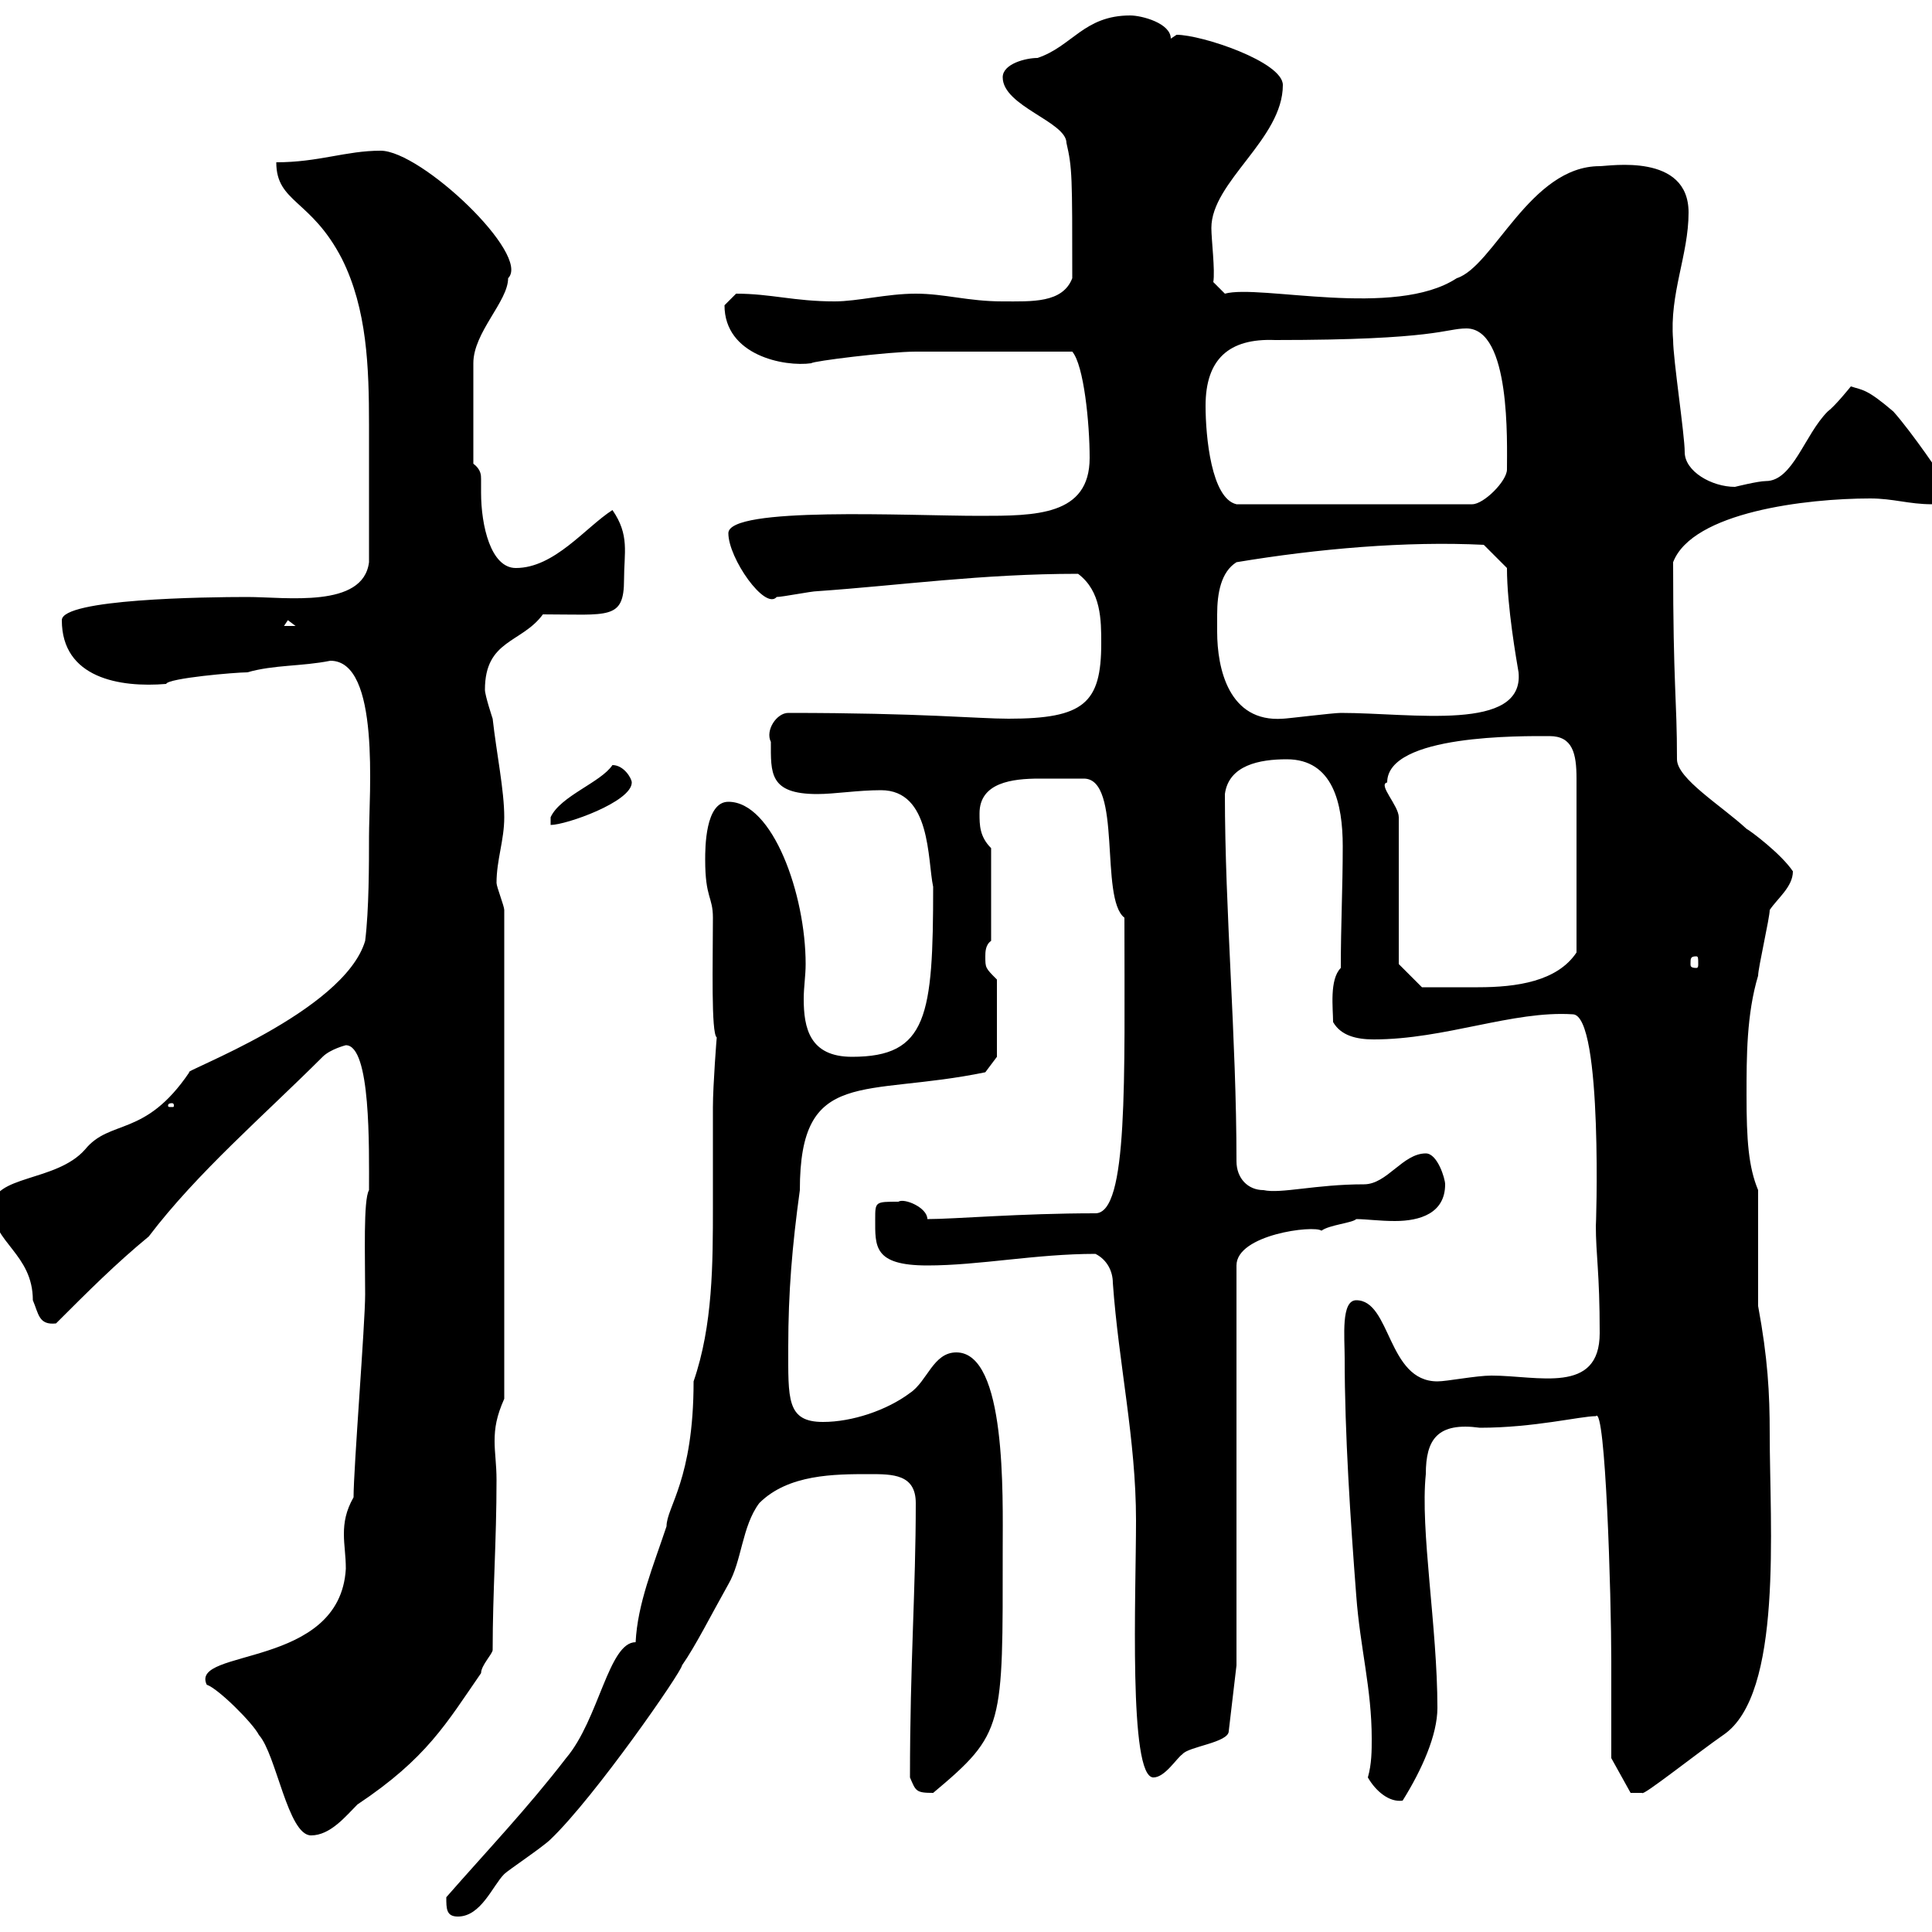 <svg xmlns="http://www.w3.org/2000/svg" xmlns:xlink="http://www.w3.org/1999/xlink" width="300" height="300"><path d="M69.30 294.60C69.30 296.40 69.30 297.60 71.10 297.60C74.70 297.60 76.50 292.80 78.30 291C78.90 290.40 84.30 286.80 85.50 285.60C92.40 279 105.90 259.50 105.90 258.60C108 255.60 110.40 250.80 113.10 246C115.20 242.40 115.20 237 117.90 233.40C122.40 228.90 129.60 228.90 135 228.90C138.60 228.90 142.20 228.90 142.20 233.40C142.20 246.90 141.30 258.30 141.30 276C142.20 278.10 142.20 278.40 144.90 278.40C156 269.10 155.70 268.20 155.70 240.60C155.70 232.20 156.30 210 148.50 210C144.90 210 144 214.50 141.30 216.30C137.70 219 132.30 220.80 127.80 220.80C122.10 220.80 122.40 217.20 122.40 209.10C122.40 200.70 123 193.50 124.20 184.80C124.20 165.60 134.10 170.40 153 166.50L154.80 164.10L154.80 152.10C153 150.30 153 150.30 153 148.50C153 147.90 153 146.70 153.90 146.10L153.90 131.70C152.10 129.90 152.10 128.10 152.10 126.30C152.10 121.50 157.20 120.90 161.40 120.90C163.20 120.90 164.70 120.90 165.60 120.90C166.50 120.90 167.40 120.90 168.30 120.90C174.30 120.90 170.70 139.50 174.60 142.50C174.60 167.70 175.20 188.40 170.10 188.40C158.40 188.40 148.20 189.30 144 189.30C144 187.50 140.40 186 139.50 186.60C135.90 186.60 135.90 186.60 135.90 189.30C135.90 193.50 135.60 196.50 144 196.50C152.10 196.50 160.80 194.70 170.10 194.70C171.90 195.60 172.80 197.40 172.80 199.20C173.70 211.80 176.40 223.50 176.40 236.10C176.40 247.50 175.20 276 179.10 276C180.90 276 182.70 273 183.60 272.40C184.50 271.20 190.80 270.60 190.80 268.80L192 258.60L192 196.50C192 191.70 204 190.20 205.20 191.10C206.40 190.20 210 189.90 210.60 189.30C212.10 189.30 214.20 189.60 216.60 189.60C220.50 189.60 224.40 188.40 224.40 183.90C224.40 183 223.20 179.10 221.40 179.10C217.80 179.10 215.40 183.90 211.80 183.90C204.30 183.90 198.90 185.40 196.20 184.80C193.80 184.80 192 183 192 180.30C192 161.10 190.20 141.60 190.20 123.30C190.80 118.80 195.60 117.90 199.80 117.90C207 117.90 208.50 124.80 208.50 131.40C208.50 138 208.20 143.40 208.20 150.30C206.40 152.10 207 156.60 207 158.70C208.20 160.80 210.60 161.40 213.30 161.40C224.40 161.40 234.90 156.90 244.20 157.50C249 157.50 247.80 192 247.80 190.20C247.80 195 248.40 197.40 248.40 207C248.40 216.60 238.80 213.60 231.60 213.60C229.20 213.60 224.70 214.50 223.20 214.50C215.40 214.50 216 201.90 210.60 201.90C208.20 201.90 208.80 207.60 208.80 210.90C208.80 222.60 209.70 236.10 210.60 247.80C211.20 255.90 213 262.20 213 270C213 271.80 213 273.90 212.40 276C213.60 278.10 215.70 279.90 217.80 279.60C220.80 274.80 223.20 269.40 223.20 265.20C223.20 252.60 220.50 237.60 221.40 228.90C221.40 223.50 223.20 220.80 229.80 221.70C238.20 221.70 245.40 219.90 247.80 219.90C249.30 218.10 250.20 247.80 250.20 258C250.20 260.40 250.20 270.60 250.20 273L253.20 278.40L255 278.40C255 279 263.70 272.10 267.60 269.40C276.90 263.10 274.80 237 274.80 222.60C274.80 216.30 274.50 210.90 273 202.80L273 184.80C271.50 181.20 271.20 177 271.20 170.10C271.20 164.10 271.20 157.50 273 151.50C273 150.30 274.80 142.50 274.80 141.30C276 139.50 278.40 137.70 278.40 135.30C276.60 132.60 271.80 129 271.20 128.70C267.30 125.10 260.40 120.90 260.40 117.90C260.40 108.30 259.80 106.80 259.80 87.30C262.80 79.50 280.50 77.40 290.40 77.40C294 77.40 296.40 78.30 300 78.30C301.80 78.30 301.80 76.80 301.80 74.70C302.10 74.70 296.70 66.90 294 63.90C289.80 60.30 289.20 60.60 287.40 60C287.40 60 285 63 283.80 63.90C280.20 67.50 278.40 74.70 274.20 74.70C273 74.70 269.40 75.60 269.40 75.60C265.80 75.60 261.60 73.20 261.60 70.20C261.60 67.50 259.80 55.80 259.80 52.80C259.20 45.60 262.20 39.60 262.20 33C262.20 23.70 249.90 25.80 248.40 25.80C237.60 25.80 231.90 41.40 226.20 43.20C216.60 49.50 195.60 44.10 190.20 45.60L188.40 43.80C188.70 42 188.10 37.20 188.10 35.40C188.10 28.20 199.20 21.60 199.20 13.20C199.20 9.60 186.60 5.40 182.70 5.40C182.70 5.40 181.80 6 181.80 6C181.80 3.60 177.30 2.40 175.50 2.40C168.30 2.40 166.50 7.20 161.10 9C159.30 9 155.70 9.90 155.70 12C155.70 16.50 165.60 18.90 165.60 22.20C166.50 26.10 166.50 27.30 166.50 43.20C165 47.10 160.20 46.80 155.70 46.80C150.30 46.80 146.70 45.60 142.20 45.60C137.70 45.60 133.20 46.80 129.60 46.80C123.30 46.80 119.70 45.60 114.30 45.60C114.30 45.60 112.50 47.40 112.50 47.40C112.50 55.20 121.80 57 126 56.40C126 56.10 138 54.60 142.20 54.60C146.70 54.60 156.60 54.60 166.50 54.60C168.30 56.70 169.20 65.70 169.20 71.10C169.20 80.10 160.80 80.10 152.10 80.10C141 80.10 113.10 78.60 113.10 82.80C113.10 86.70 118.80 94.80 120.60 92.70C121.50 92.70 126 91.80 126.90 91.80C139.80 90.90 152.40 89.10 167.40 89.10C171 91.80 171 96.30 171 99.90C171 109.20 168.30 111.60 156.60 111.60C151.80 111.60 143.10 110.70 122.40 110.70C120.60 110.70 118.80 113.40 119.70 115.20C119.70 120 119.40 123.30 126.90 123.30C129.60 123.30 133.20 122.70 136.80 122.70C144.60 122.70 144 133.50 144.90 137.70C144.90 157.80 144 164.10 132.30 164.10C125.70 164.10 124.80 159.60 124.80 155.10C124.80 153.30 125.10 151.50 125.10 149.70C125.10 138.90 120 124.50 113.10 124.50C109.50 124.50 109.50 131.70 109.50 133.50C109.50 139.50 110.70 139.20 110.70 142.50C110.70 149.40 110.40 160.50 111.30 161.10C111.30 160.80 110.70 168.60 110.70 171.90C110.70 177 110.70 182.10 110.70 187.20C110.70 196.20 110.70 205.80 107.70 214.50C107.70 229.80 103.50 234 103.50 237C101.40 243.30 99 249 98.70 255C94.50 255 93 267 87.90 273C81.90 280.80 75.60 287.40 69.30 294.60ZM32.10 261.60C33.90 262.20 39.30 267.60 40.20 269.40C42.90 272.40 44.70 285 48.30 285C51.30 285 53.70 282 55.50 280.20C66.30 273 69.30 267.60 74.70 259.80C74.70 258.60 76.50 256.80 76.50 256.20C76.50 247.20 77.10 239.40 77.10 229.80C77.10 227.40 76.80 225.60 76.80 223.80C76.80 221.70 77.10 219.90 78.30 217.20L78.30 141.30C78.30 140.70 77.10 137.70 77.10 137.10C77.10 133.50 78.30 130.50 78.30 126.90C78.30 122.70 77.10 117 76.50 111.60C76.50 111.60 75.30 108 75.30 107.10C75.30 99.30 81 99.90 84.30 95.40C94.50 95.40 96.90 96.30 96.90 90C96.90 85.80 97.80 83.10 95.10 79.20C90.90 81.90 86.10 88.20 80.10 88.20C76.20 88.20 74.70 81.60 74.70 76.50C74.70 75.90 74.70 75 74.70 74.40C74.70 73.80 74.70 72.90 73.50 72L73.50 56.40C73.50 51.60 78.90 46.80 78.90 43.20C82.50 39.60 65.40 23.40 59.10 23.40C53.70 23.40 49.50 25.20 42.90 25.20C42.90 31.50 48.30 30.90 53.10 40.20C57 48 57.30 57 57.30 66C57.30 72.90 57.30 79.50 57.30 87.30C56.40 94.50 44.40 92.70 38.40 92.70C31.80 92.70 9.60 93 9.60 96.30C9.60 105.30 18.60 106.80 25.80 106.20C26.10 105.30 36.60 104.40 38.40 104.40C42.60 103.20 46.80 103.50 51.30 102.60C59.10 102.60 57.30 123.30 57.30 129.90C57.30 134.10 57.30 141.30 56.70 146.10C53.40 157.20 27.90 166.50 29.40 166.50C22.50 176.70 17.10 173.70 13.20 178.50C8.70 183.60-1.20 182.40-1.20 187.50C-1.20 192.90 5.10 194.70 5.10 201.90C6 204 6 205.80 8.70 205.50C13.80 200.40 18 196.20 23.10 192C30.60 182.10 41.10 173.10 50.10 164.10C51.30 162.90 53.70 162.30 53.70 162.30C57.60 162.30 57.30 178.20 57.30 184.80C56.40 186.30 56.70 195 56.70 201C56.70 205.50 54.90 228 54.90 232.50C53.70 234.60 53.40 236.40 53.40 238.20C53.40 240 53.70 241.50 53.70 243.60C52.80 259.20 29.40 255.90 32.10 261.60ZM26.70 171.30C27 171.30 27 171.60 27 171.60C27 171.90 27 171.90 26.70 171.90C26.10 171.90 26.10 171.90 26.10 171.60C26.10 171.60 26.10 171.30 26.70 171.30ZM217.20 149.70L217.20 126.90C217.20 125.10 213.90 121.80 215.40 121.50C215.40 114 236.40 114.30 240.60 114.30C244.20 114.30 244.80 117 244.80 120.90L244.80 147.90C241.80 152.40 235.50 153.30 229.50 153.30C226.20 153.30 222.30 153.30 220.80 153.30ZM263.40 148.50C263.70 148.50 263.70 148.80 263.70 149.70C263.70 150 263.70 150.30 263.40 150.30C262.50 150.30 262.50 150 262.50 149.70C262.50 148.80 262.50 148.50 263.40 148.50ZM95.10 118.80C93.30 121.50 87 123.60 85.50 126.90L85.50 128.10C87.90 128.10 98.10 124.50 98.10 121.50C98.10 120.90 96.90 118.80 95.10 118.80ZM189 98.10C189 97.50 189 96.30 189 95.40C189 92.10 189.60 88.80 192 87.30C204.60 85.20 218.40 84 230.40 84.60L234 88.20C234 94.20 235.50 102.60 235.80 104.40C236.70 113.70 219.30 110.70 208.20 110.70C207 110.70 199.80 111.60 199.20 111.60C190.80 112.20 189 103.80 189 98.10ZM44.70 96.30L45.90 97.20L44.10 97.20ZM187.20 63C187.20 55.80 190.80 52.50 198 52.80C223.20 52.80 224.40 51 227.70 51C234.60 51 234 68.70 234 72.90C234 74.70 230.40 78.30 228.60 78.30L192 78.30C188.10 77.40 187.20 67.80 187.20 63Z"/></svg>